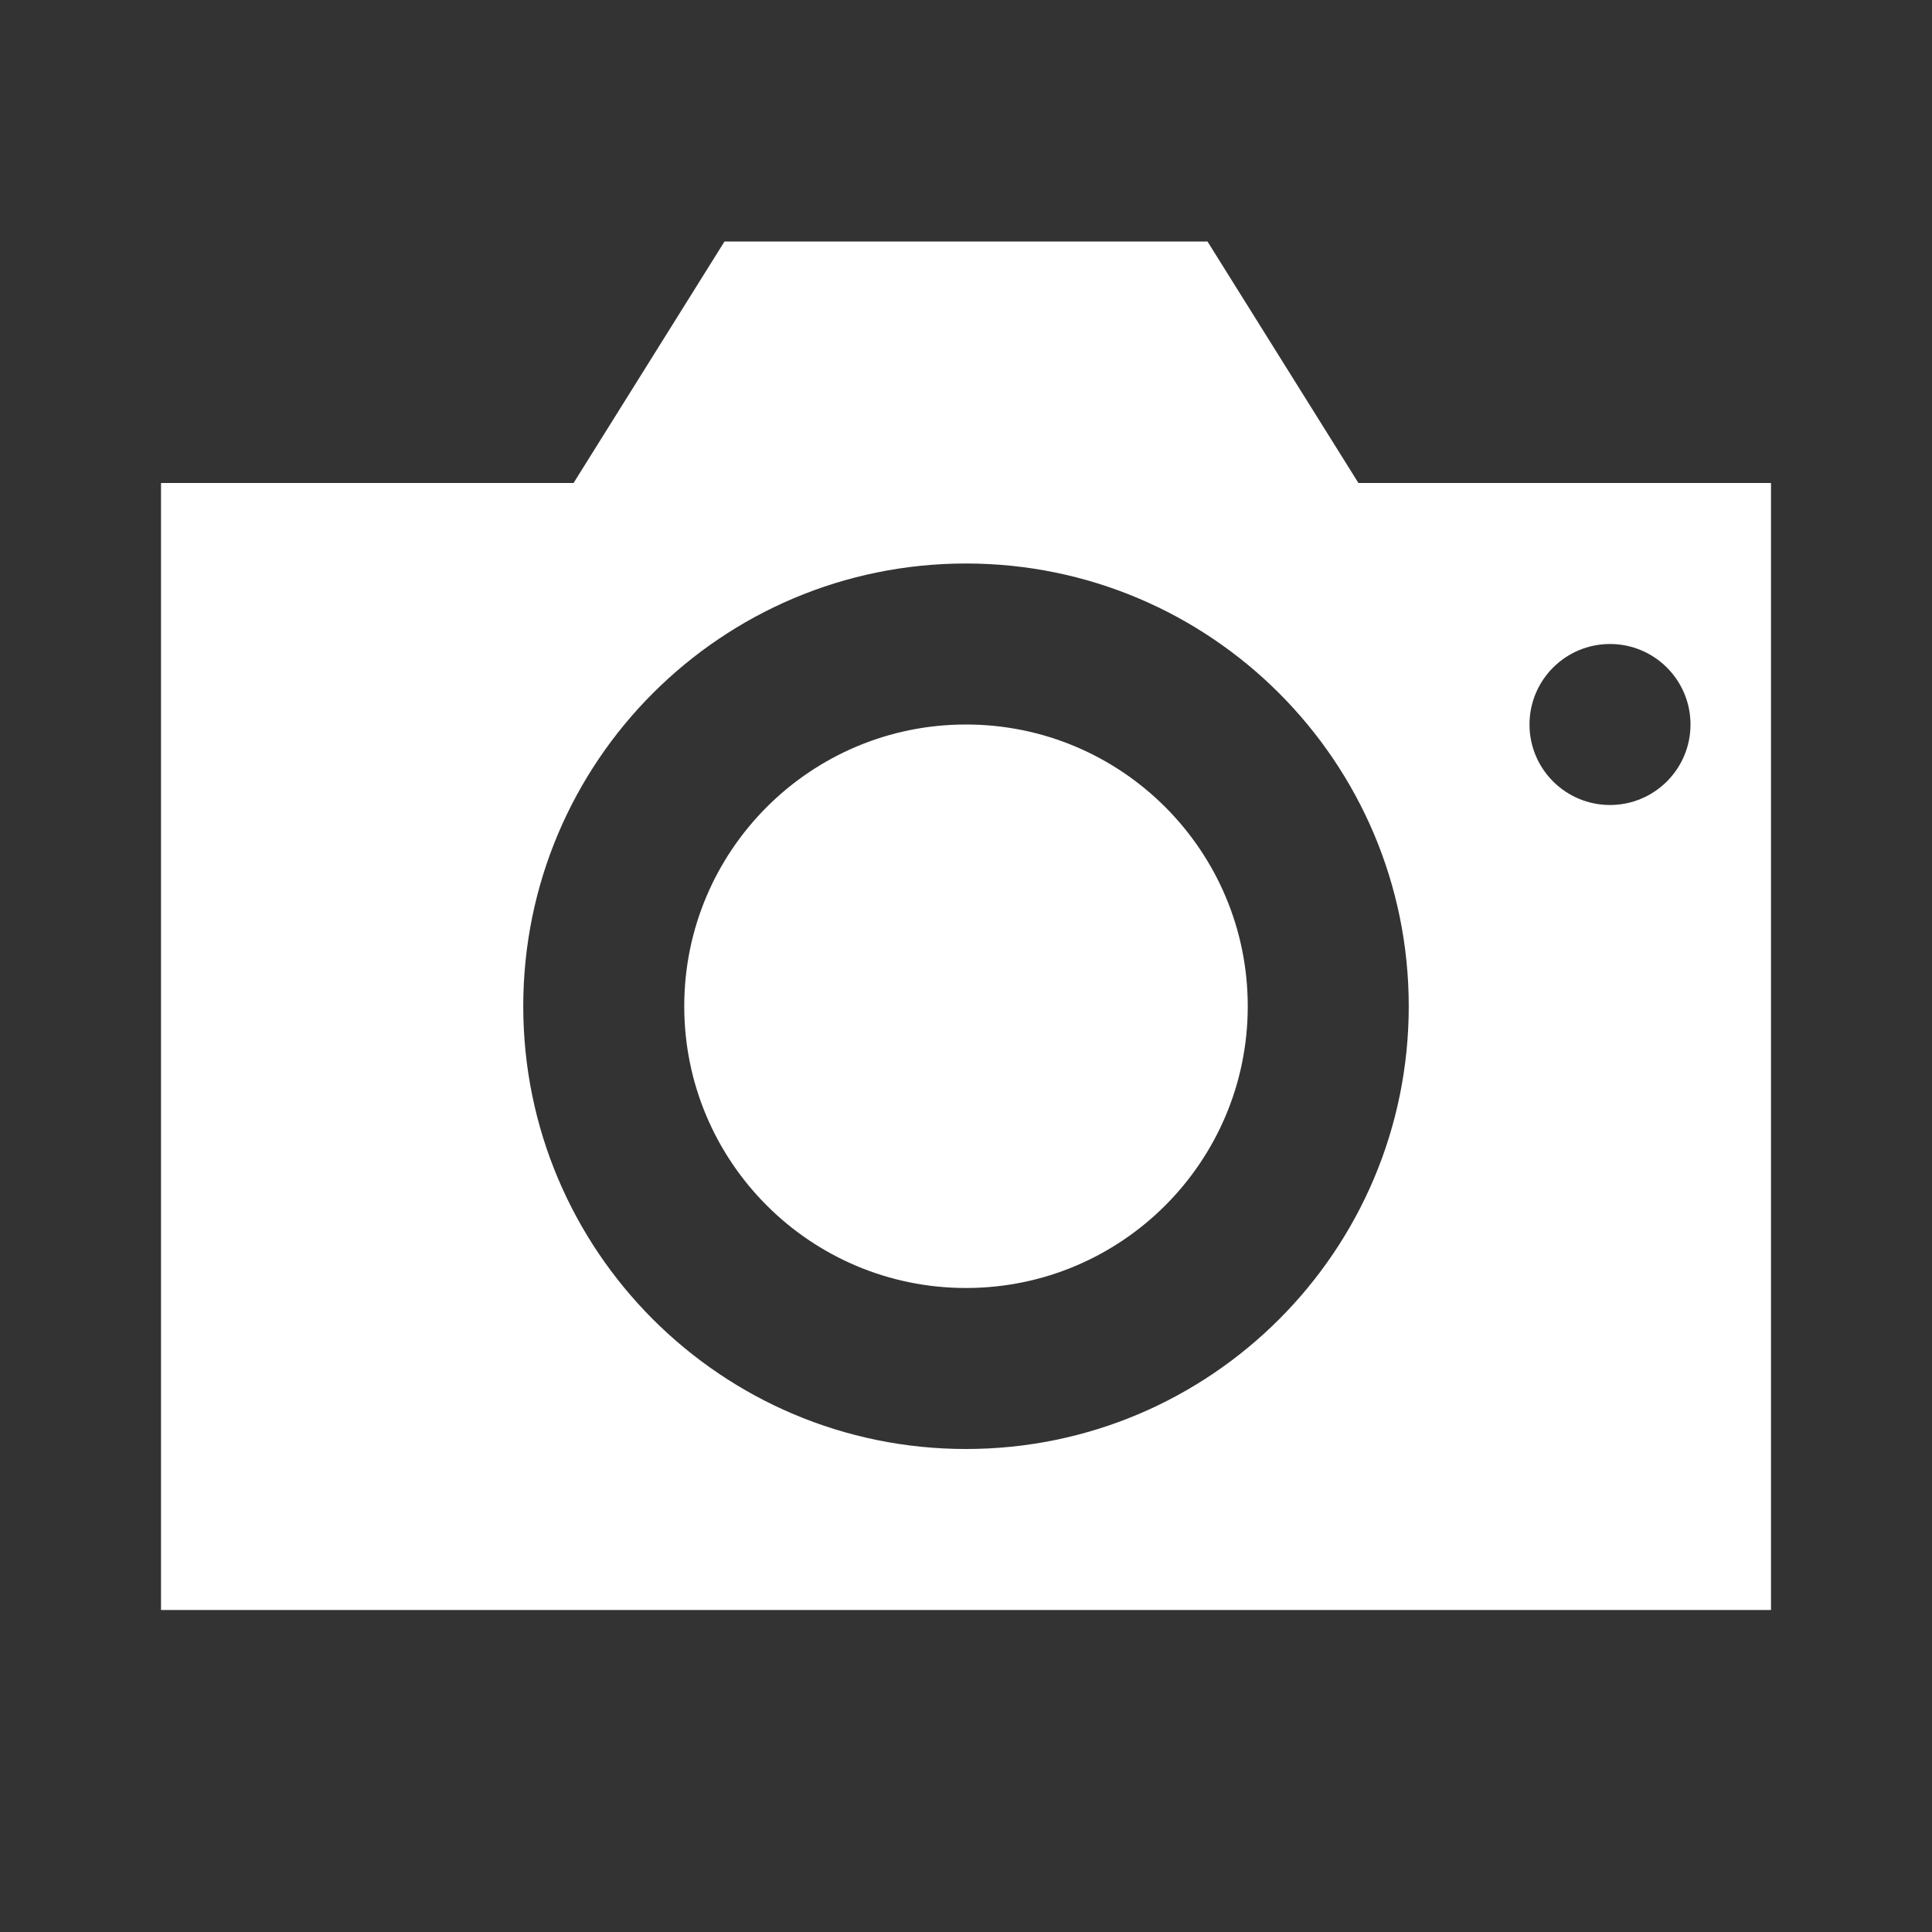 <svg width="800" height="800" viewBox="0 0 512 512" xmlns="http://www.w3.org/2000/svg" stroke="#000"><rect x="0" y="0" width="512" height="512" fill="#333333" stroke="none"/><path d="m320 64 1.045 1.673.32.512 3.12 4.992.64 1.024c1.433 2.292 3.167 5.065 5.2 8.32l.96 1.536c2.127 3.401 4.553 7.284 7.28 11.648l1.28 2.048c2.82 4.51 5.94 9.503 9.36 14.976l1.6 2.56 9.194 14.71 109.334.001v298.667H42.667V128H152l40-64h128Zm-64 85.333c-64.801 0-117.333 52.532-117.333 117.334C138.667 331.468 191.199 384 256 384s117.333-52.532 117.333-117.333c0-64.802-52.532-117.334-117.333-117.334ZM256 192c41.237 0 74.667 33.43 74.667 74.667s-33.43 74.666-74.667 74.666-74.667-33.43-74.667-74.666c0-41.238 33.43-74.667 74.667-74.667Zm170.667-21.333c-11.782 0-21.334 9.55-21.334 21.333 0 11.782 9.552 21.333 21.334 21.333S448 203.783 448 192c0-11.782-9.551-21.333-21.333-21.333Z" fill="#fff" stroke="none" fill-rule="evenodd"/></svg>
